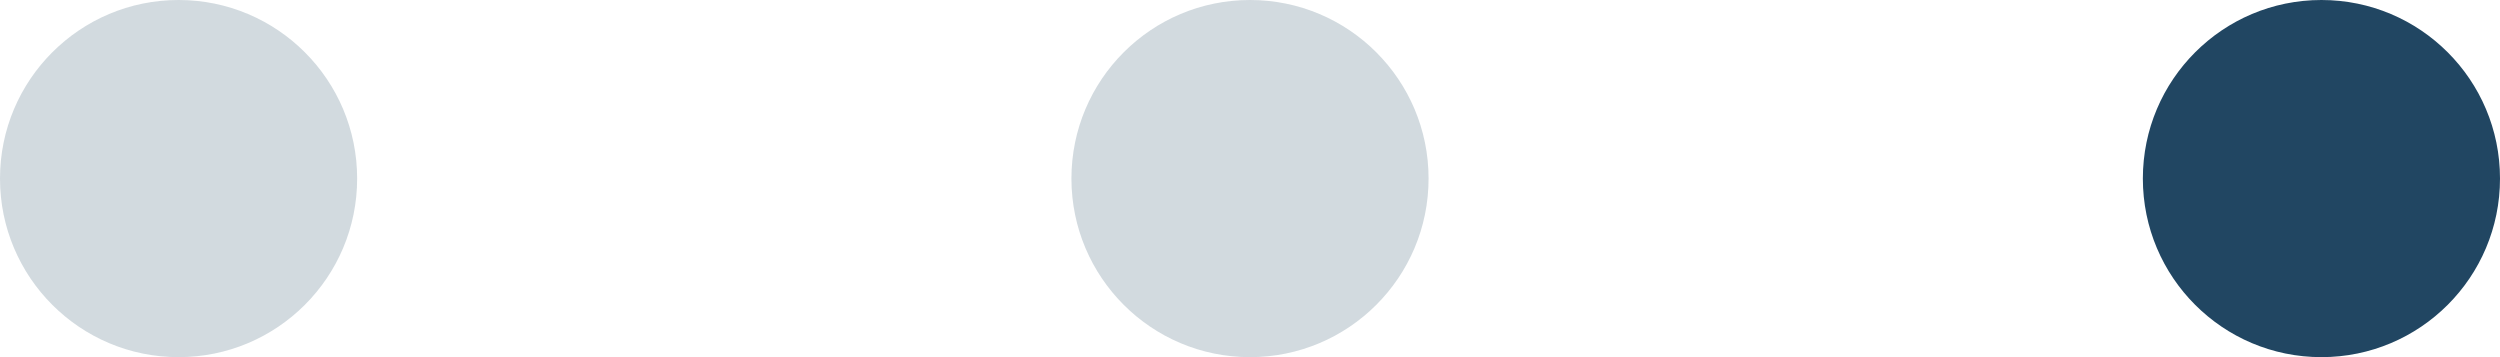 <?xml version="1.0" encoding="UTF-8"?> <svg xmlns="http://www.w3.org/2000/svg" width="35" height="5" viewBox="0 0 35 5" fill="none"> <g clip-path="url(#clip0_1086_10)"> <path d="M32.5 5C31.119 5 30 3.881 30 2.5C30 1.119 31.119 0 32.5 0C33.881 0 35 1.119 35 2.5C35 3.881 33.881 5 32.5 5Z" fill="#214662"></path> <path d="M2.5 5C1.119 5 0 3.881 0 2.5C0 1.119 1.119 0 2.5 0C3.881 0 5 1.119 5 2.5C5 3.881 3.881 5 2.5 5Z" fill="#214662" fill-opacity="0.2"></path> <path d="M17.5 5C16.119 5 15 3.881 15 2.5C15 1.119 16.119 0 17.5 0C18.881 0 20 1.119 20 2.5C20 3.881 18.881 5 17.5 5Z" fill="#214662" fill-opacity="0.2"></path> </g> <defs> <clipPath id="clip0_1086_10"> <rect width="35" height="5" fill="white"></rect> </clipPath> </defs> </svg> 